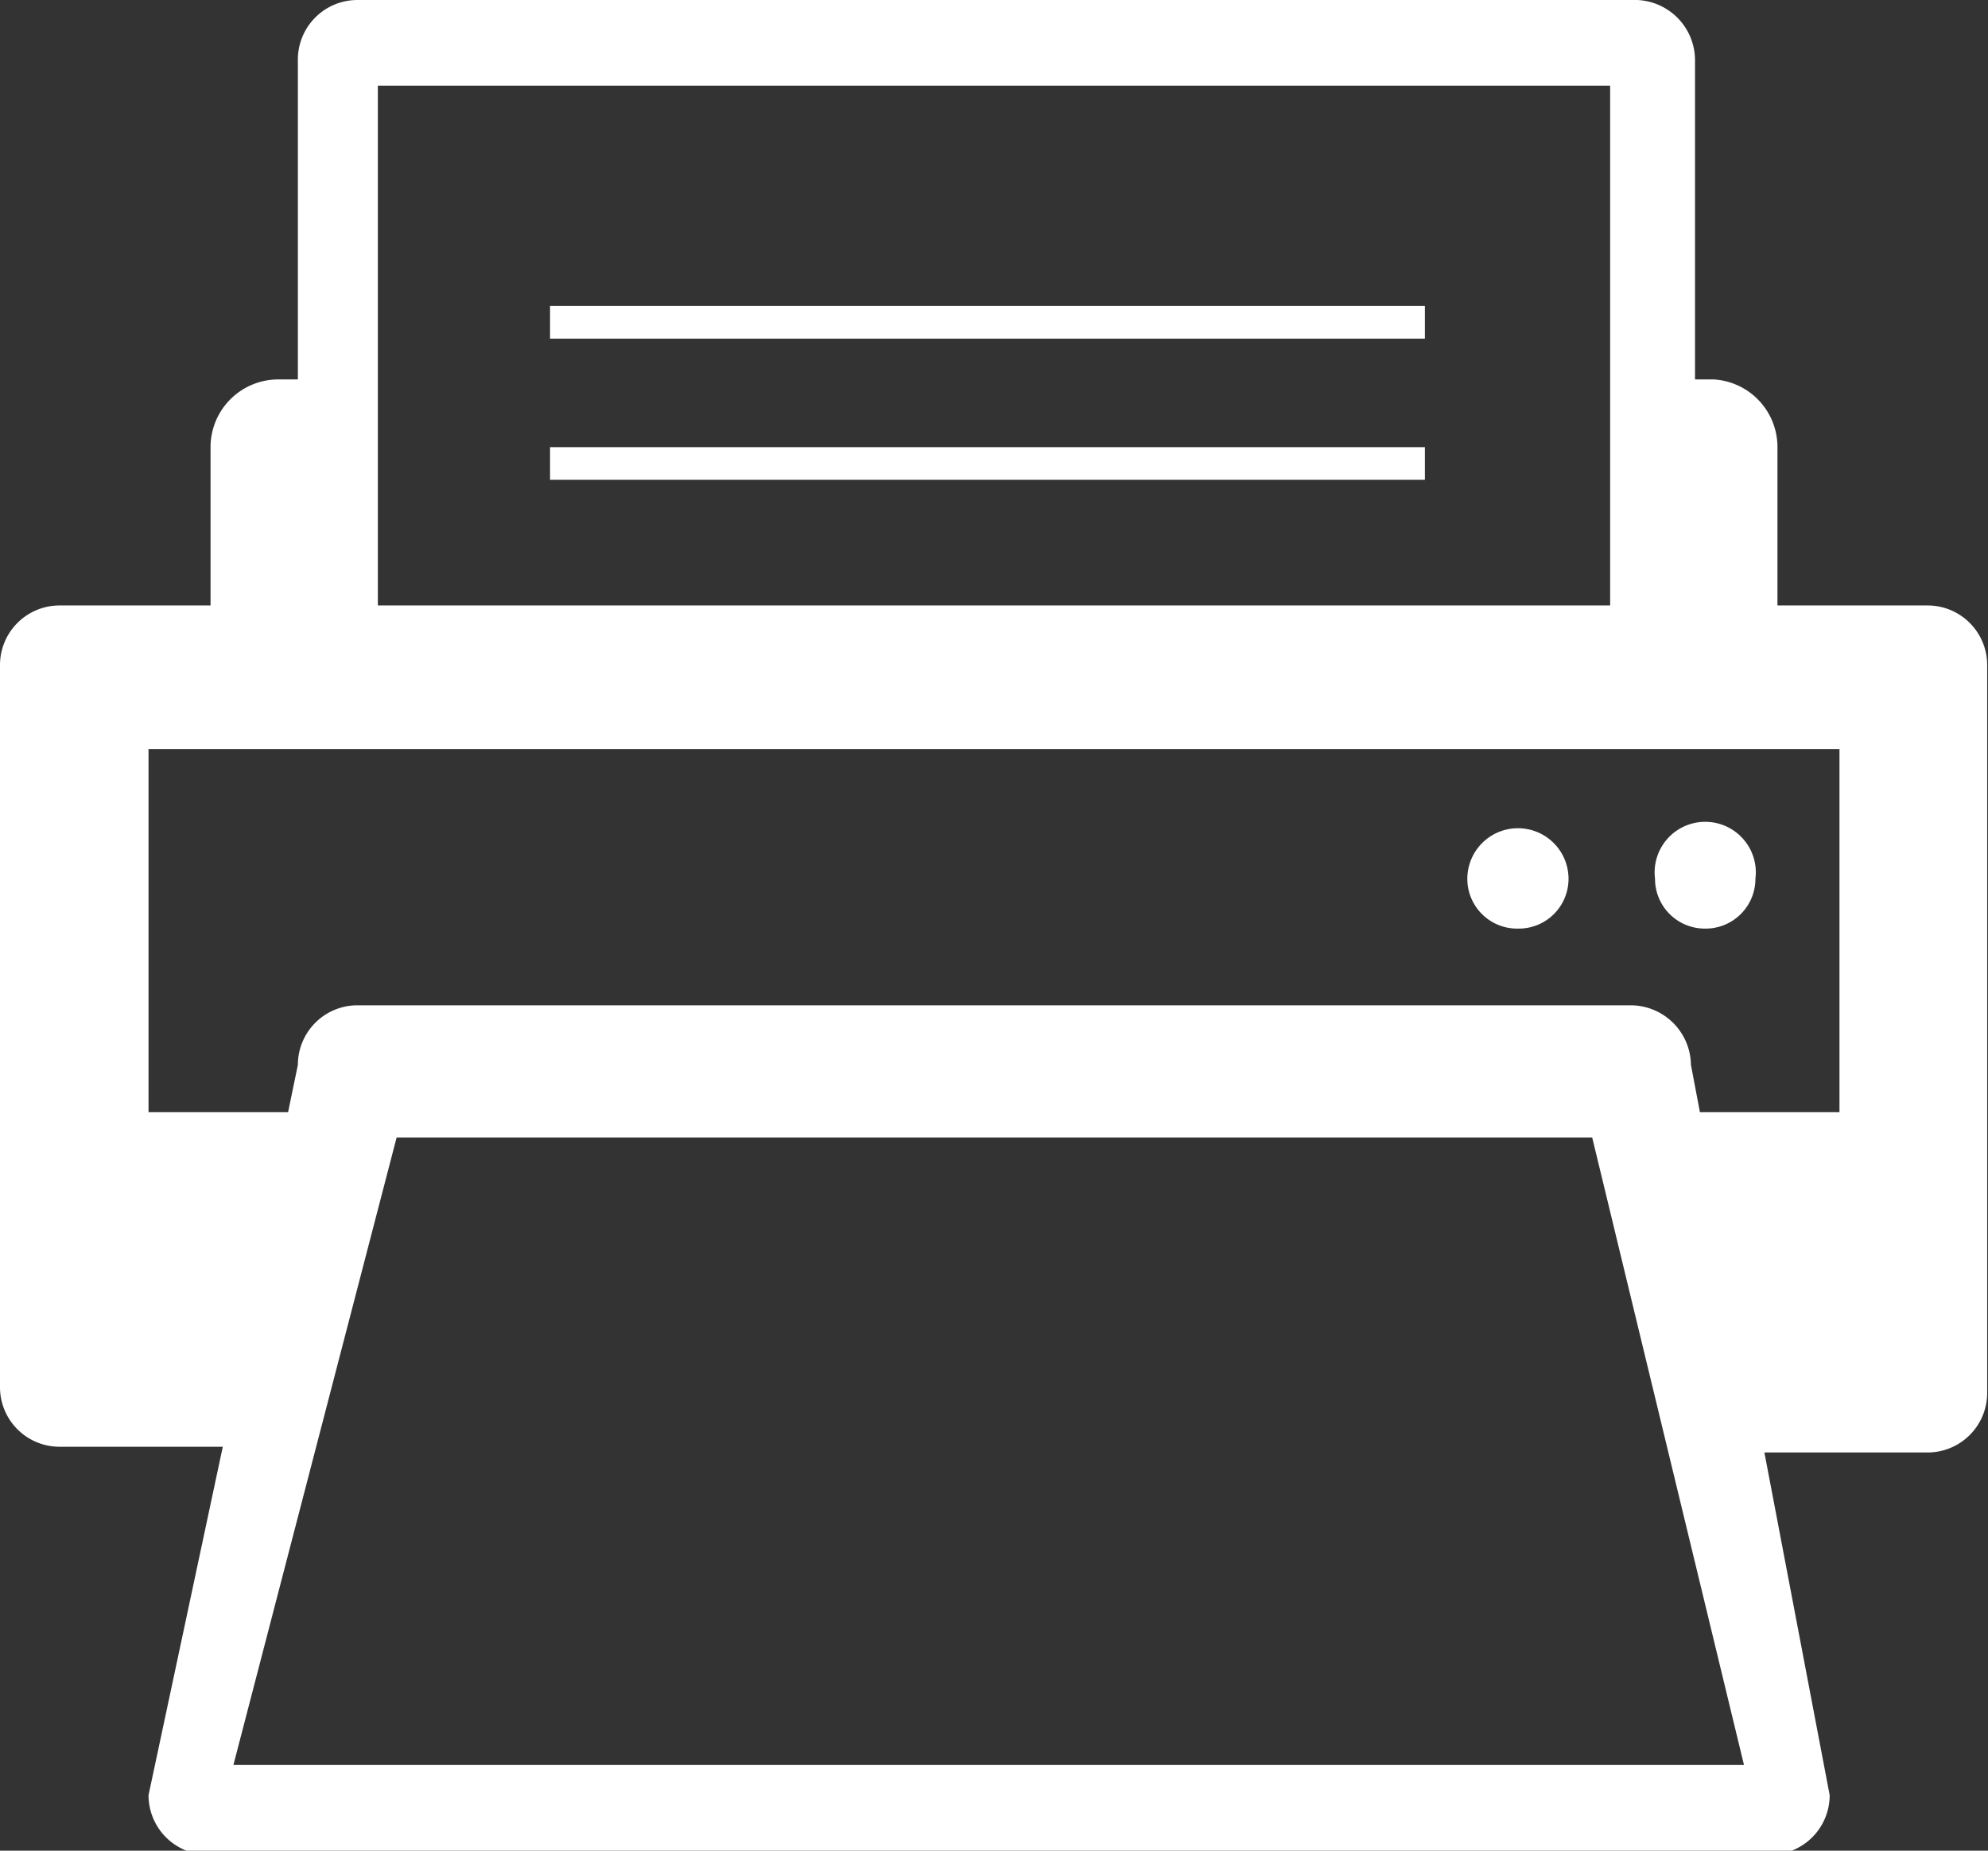<svg xmlns="http://www.w3.org/2000/svg" viewBox="0 0 24.36 22.68"><rect x="0" y="0" width="24.36" height="22.68" fill="#333333" stroke="none"/><defs><style>.cls-1{fill:#fff;}</style></defs><title>A-海巡署網頁優化-ol</title><g id="t"><path class="cls-1" d="M23.63,7.42H21.78V5.48A.83.83,0,0,0,21,4.65h-.23V.74A.74.74,0,0,0,20,0H4.38a.73.73,0,0,0-.73.74V4.65H3.41a.83.83,0,0,0-.83.83V7.42H.73A.73.73,0,0,0,0,8.15V17a.73.73,0,0,0,.73.73h2L1.82,22a.73.73,0,0,0,.73.73H21.69a.73.73,0,0,0,.73-.73l-.8-4.2h2a.73.73,0,0,0,.73-.73V8.15A.73.73,0,0,0,23.63,7.42Zm-19-6.37h15.1V7.42H4.63ZM2.86,21.63l2-7.69H19.51l1.86,7.69Zm19.68-8H20.83l-.11-.58a.74.74,0,0,0-.74-.73H4.38a.73.73,0,0,0-.73.73l-.12.58H1.82V9.18H22.54Z"/><path class="cls-1" d="M20.9,11.38a.61.61,0,0,0,.61-.61.62.62,0,1,0-1.23,0A.61.61,0,0,0,20.9,11.38Z"/><path class="cls-1" d="M18.6,11.38a.61.61,0,0,0,.62-.61.62.62,0,0,0-1.24,0A.61.61,0,0,0,18.6,11.38Z"/><rect class="cls-1" x="6.74" y="3.75" width="10.72" height="0.4"/><rect class="cls-1" x="6.74" y="5.48" width="10.72" height="0.4"/></g></svg>